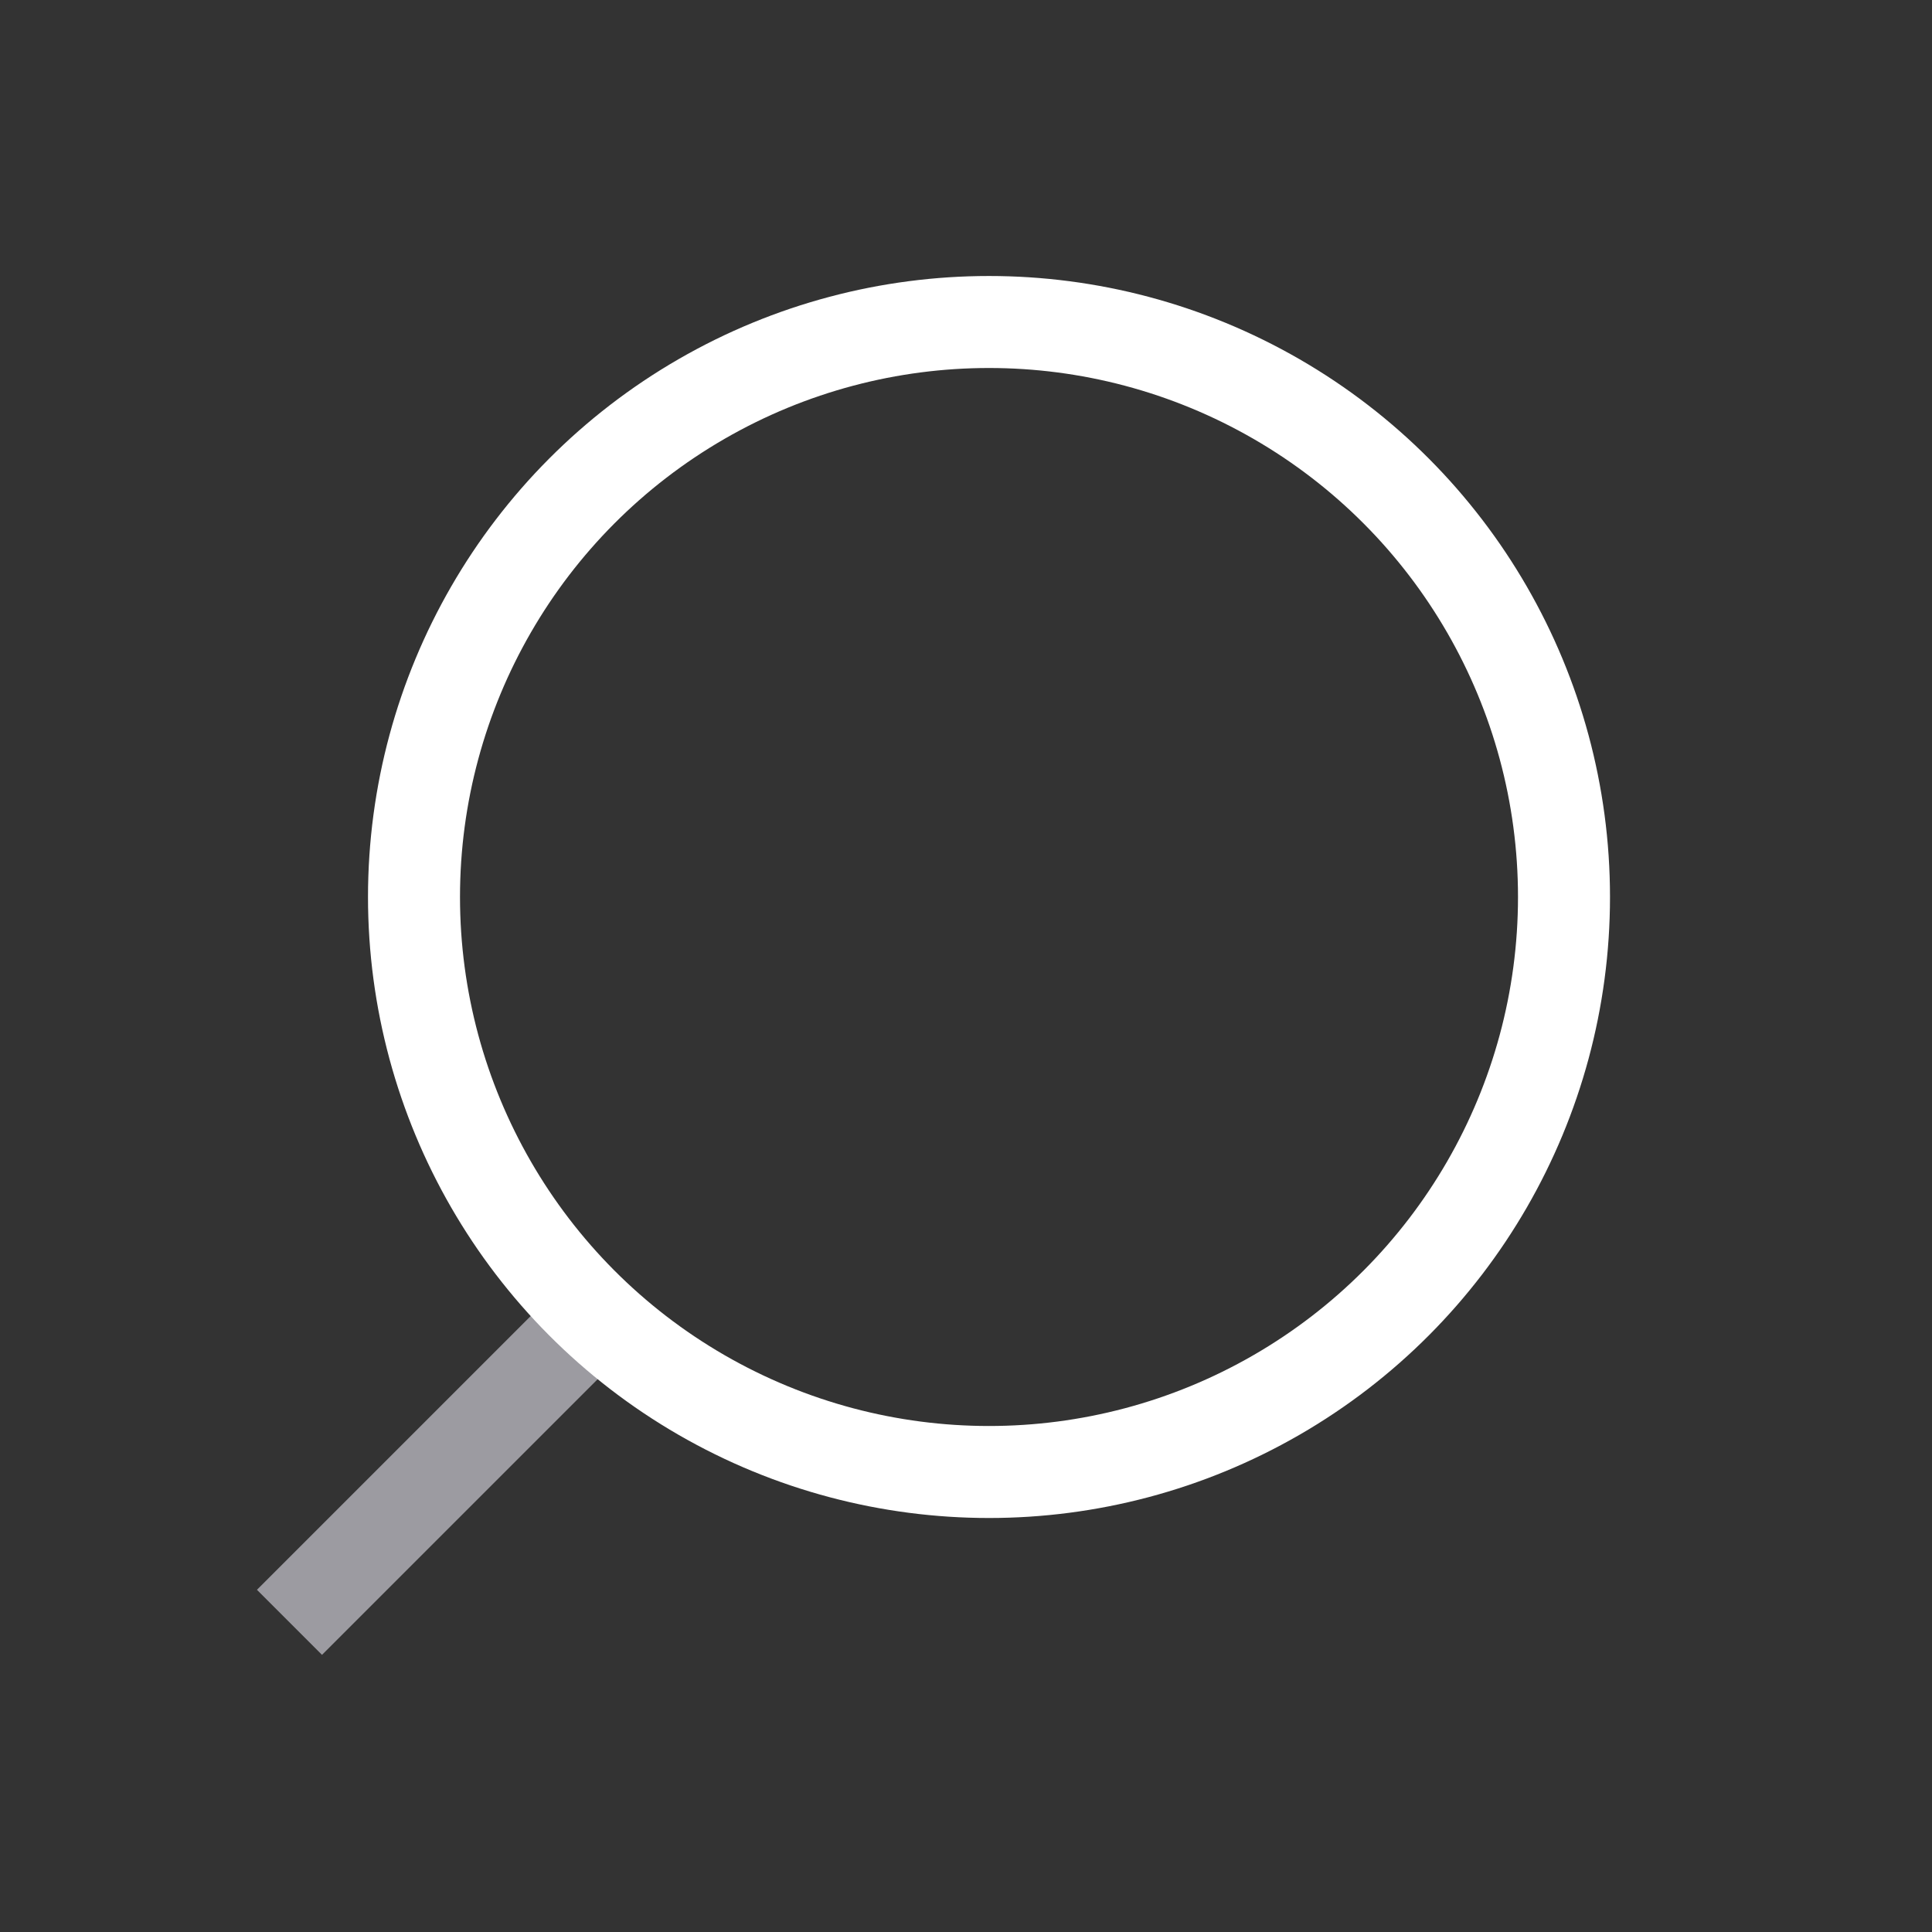 <svg width="42" height="42" viewBox="0 0 42 42" fill="none" xmlns="http://www.w3.org/2000/svg">
<rect x="0" y="0" width="42" height="42" fill="#333333" stroke="none"/>
<line x1="6.293" y1="35.268" x2="12.657" y2="28.904" stroke="#9C9BA1" stroke-width="2"/>
<circle cx="21.5" cy="19.5" r="12.5" stroke="white" stroke-width="2"/>
</svg>
